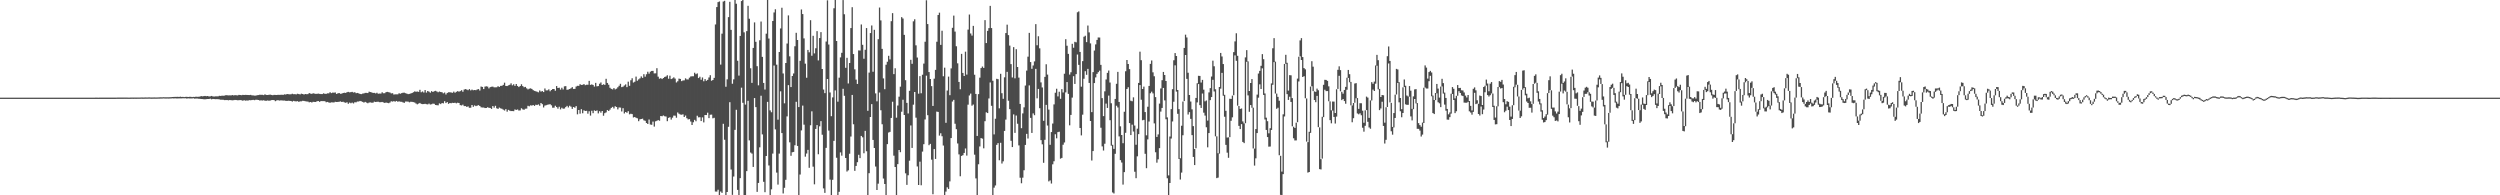 <svg xmlns="http://www.w3.org/2000/svg" width="1920" height="150"><path d="M0 75.000h1v1.000H0zM1 75.000h1v1.000H1zM2 75.000h1v1.000H2zM3 75.000h1v1.000H3zM4 75.000h1v1.000H4zM5 75.000h1v1.000H5zM6 75.000h1v1.000H6zM7 75.000h1v1.000H7zM8 75.000h1v1.000H8zM9 75.000h1v1.000H9zM10 75.000h1v1.000H10zM11 75.000h1v1.000H11zM12 75.000h1v1.000H12zM13 75.000h1v1.000H13zM14 75.000h1v1.000H14zM15 75.000h1v1.000H15zM16 75.000h1v1.000H16zM17 75.000h1v1.000H17zM18 75.000h1v1.000H18zM19 75.000h1v1.000H19zM20 75.000h1v1.000H20zM21 75.000h1v1.000H21zM22 75.000h1v1.000H22zM23 75.000h1v1.000H23zM24 75.000h1v1.000H24zM25 75.000h1v1.000H25zM26 75.000h1v1.000H26zM27 75.000h1v1.000H27zM28 75.000h1v1.000H28zM29 75.000h1v1.000H29zM30 75.000h1v1.000H30zM31 75.000h1v1.000H31zM32 75.000h1v1.000H32zM33 75.000h1v1.000H33zM34 75.000h1v1.000H34zM35 75.000h1v1.000H35zM36 75.000h1v1.000H36zM37 75.000h1v1.000H37zM38 75.000h1v1.000H38zM39 75.000h1v1.000H39zM40 75.000h1v1.000H40zM41 75.000h1v1.000H41zM42 75.000h1v1.000H42zM43 75.000h1v1.000H43zM44 75.000h1v1.000H44zM45 75.000h1v1.000H45zM46 75.000h1v1.000H46zM47 75.000h1v1.000H47zM48 75.000h1v1.000H48zM49 75.000h1v1.000H49zM50 75.000h1v1.000H50zM51 75.000h1v1.000H51zM52 75.000h1v1.000H52zM53 75.000h1v1.000H53zM54 75.000h1v1.000H54zM55 75.000h1v1.000H55zM56 75.000h1v1.000H56zM57 74.998h1v1.000H57zM58 74.997h1v1.000H58zM59 74.996h1v1.000H59zM60 74.996h1v1.000H60zM61 74.996h1v1.000H61zM62 74.996h1v1.000H62zM63 74.995h1v1.000H63zM64 74.996h1v1.000H64zM65 74.996h1v1.000H65zM66 74.996h1v1.000H66zM67 74.997h1v1.000H67zM68 74.991h1v1.000H68zM69 74.988h1v1.000H69zM70 74.987h1v1.000H70zM71 74.985h1v1.000H71zM72 74.986h1v1.000H72zM73 74.983h1v1.000H73zM74 74.982h1v1.000H74zM75 74.984h1v1.000H75zM76 74.981h1v1.000H76zM77 74.980h1v1.000H77zM78 74.977h1v1.000H78zM79 74.960h1v1.000H79zM80 74.962h1v1.000H80zM81 74.960h1v1.000H81zM82 74.964h1v1.000H82zM83 74.973h1v1.000H83zM84 74.965h1v1.000H84zM85 74.964h1v1.000H85zM86 74.968h1v1.000H86zM87 74.966h1v1.000H87zM88 74.957h1v1.000H88zM89 74.933h1v1.000H89zM90 74.917h1v1.000H90zM91 74.911h1v1.000H91zM92 74.909h1v1.000H92zM93 74.914h1v1.000H93zM94 74.906h1v1.000H94zM95 74.905h1v1.000H95zM96 74.905h1v1.000H96zM97 74.923h1v1.000H97zM98 74.937h1v1.000H98zM99 74.936h1v1.000H99zM100 74.911h1v1.000H100zM101 74.897h1v1.000H101zM102 74.912h1v1.000H102zM103 74.901h1v1.000H103zM104 74.927h1v1.000H104zM105 74.881h1v1.000H105zM106 74.893h1v1.000H106zM107 74.891h1v1.000H107zM108 74.850h1v1.000H108zM109 74.872h1v1.000H109zM110 74.884h1v1.000H110zM111 74.819h1v1.000H111zM112 74.830h1v1.000H112zM113 74.830h1v1.000H113zM114 74.765h1v1.000H114zM115 74.833h1v1.000H115zM116 74.870h1v1.000H116zM117 74.851h1v1.000H117zM118 74.826h1v1.000H118zM119 74.851h1v1.000H119zM120 74.837h1v1.000H120zM121 74.797h1v1.000H121zM122 74.763h1v1.000H122zM123 74.725h1v1.000H123zM124 74.731h1v1.000H124zM125 74.644h1v1.000H125zM126 74.700h1v1.000H126zM127 74.716h1v1.000H127zM128 74.700h1v1.000H128zM129 74.716h1v1.000H129zM130 74.656h1v1.000H130zM131 74.600h1v1.000H131zM132 74.502h1v1.000H132zM133 74.433h1v1.166H133zM134 74.373h1v1.145H134zM135 74.417h1v1.182H135zM136 74.347h1v1.285H136zM137 74.421h1v1.160H137zM138 74.253h1v1.300H138zM139 74.425h1v1.157H139zM140 74.406h1v1.041H140zM141 74.533h1v1.000H141zM142 74.409h1v1.081H142zM143 74.358h1v1.345H143zM144 74.505h1v1.008H144zM145 74.368h1v1.278H145zM146 74.341h1v1.277H146zM147 74.551h1v1.069H147zM148 74.379h1v1.114H148zM149 74.462h1v1.304H149zM150 74.266h1v1.415H150zM151 74.351h1v1.311H151zM152 74.280h1v1.523H152zM153 74.208h1v1.664H153zM154 73.785h1v2.271H154zM155 73.965h1v2.101H155zM156 73.835h1v2.399H156zM157 73.669h1v2.636H157zM158 73.883h1v2.273H158zM159 73.746h1v2.306H159zM160 74.063h1v1.956H160zM161 73.963h1v1.838H161zM162 73.666h1v2.597H162zM163 74.032h1v1.969H163zM164 74.120h1v1.942H164zM165 74.007h1v2.203H165zM166 73.974h1v2.178H166zM167 73.958h1v2.237H167zM168 73.565h1v2.779H168zM169 73.686h1v2.891H169zM170 73.462h1v3.141H170zM171 73.534h1v3.113H171zM172 73.397h1v3.503H172zM173 73.042h1v3.800H173zM174 73.186h1v3.684H174zM175 73.254h1v3.779H175zM176 73.200h1v3.588H176zM177 73.247h1v3.704H177zM178 73.002h1v4.028H178zM179 73.276h1v3.688H179zM180 73.069h1v3.661H180zM181 73.175h1v3.693H181zM182 73.280h1v3.749H182zM183 72.857h1v4.108H183zM184 72.936h1v3.917H184zM185 73.121h1v3.877H185zM186 72.848h1v4.495H186zM187 72.969h1v3.998H187zM188 72.845h1v4.488H188zM189 72.895h1v4.242H189zM190 72.956h1v4.293H190zM191 73.010h1v3.911H191zM192 72.881h1v4.108H192zM193 73.214h1v3.656H193zM194 73.251h1v3.446H194zM195 73.444h1v3.520H195zM196 73.406h1v3.201H196zM197 73.102h1v3.555H197zM198 72.989h1v3.824H198zM199 72.746h1v4.484H199zM200 72.810h1v4.258H200zM201 72.828h1v4.367H201zM202 73.040h1v3.982H202zM203 72.450h1v4.907H203zM204 72.934h1v4.476H204zM205 72.936h1v4.207H205zM206 72.803h1v4.538H206zM207 72.649h1v4.617H207zM208 72.909h1v4.004H208zM209 73.126h1v3.672H209zM210 72.883h1v4.043H210zM211 72.919h1v4.780H211zM212 72.972h1v4.168H212zM213 72.807h1v4.114H213zM214 72.878h1v4.402H214zM215 72.808h1v4.287H215zM216 72.744h1v4.351H216zM217 72.842h1v4.408H217zM218 72.423h1v4.810H218zM219 72.612h1v4.861H219zM220 72.196h1v5.320H220zM221 72.344h1v5.004H221zM222 72.437h1v5.037H222zM223 72.413h1v5.148H223zM224 72.011h1v6.022H224zM225 72.337h1v5.134H225zM226 72.303h1v5.483H226zM227 72.523h1v5.358H227zM228 71.985h1v5.709H228zM229 72.250h1v5.980H229zM230 72.510h1v5.337H230zM231 71.949h1v5.872H231zM232 72.182h1v5.228H232zM233 72.584h1v4.934H233zM234 72.214h1v5.571H234zM235 72.357h1v5.581H235zM236 72.307h1v5.724H236zM237 71.488h1v7.096H237zM238 71.884h1v6.443H238zM239 72.092h1v6.659H239zM240 71.650h1v6.541H240zM241 71.863h1v6.426H241zM242 72.088h1v6.243H242zM243 72.017h1v5.729H243zM244 71.890h1v5.744H244zM245 72.080h1v6.173H245zM246 72.248h1v5.367H246zM247 72.250h1v5.411H247zM248 71.674h1v5.976H248zM249 72.040h1v5.699H249zM250 72.087h1v6.452H250zM251 71.663h1v6.640H251zM252 71.702h1v7.012H252zM253 70.790h1v8.142H253zM254 71.510h1v7.078H254zM255 71.113h1v7.505H255zM256 71.190h1v7.526H256zM257 71.002h1v7.201H257zM258 72.120h1v6.206H258zM259 71.674h1v6.617H259zM260 71.420h1v6.715H260zM261 72.024h1v5.837H261zM262 71.863h1v6.489H262zM263 71.404h1v6.746H263zM264 71.222h1v7.413H264zM265 71.379h1v7.595H265zM266 70.786h1v7.735H266zM267 70.561h1v9.180H267zM268 70.888h1v7.926H268zM269 70.769h1v8.545H269zM270 70.540h1v8.264H270zM271 71.047h1v8.410H271zM272 70.808h1v7.714H272zM273 71.570h1v7.000H273zM274 71.391h1v6.608H274zM275 71.672h1v6.310H275zM276 72.118h1v5.393H276zM277 72.278h1v5.566H277zM278 71.865h1v6.346H278zM279 71.727h1v7.050H279zM280 71.312h1v6.930H280zM281 71.304h1v7.515H281zM282 71.470h1v7.822H282zM283 70.388h1v8.368H283zM284 70.686h1v7.954H284zM285 70.973h1v7.919H285zM286 71.352h1v7.509H286zM287 71.315h1v6.763H287zM288 71.731h1v6.602H288zM289 71.208h1v6.986H289zM290 72.002h1v6.115H290zM291 71.842h1v6.629H291zM292 71.909h1v6.598H292zM293 70.855h1v7.449H293zM294 71.617h1v7.079H294zM295 71.554h1v7.477H295zM296 70.765h1v7.973H296zM297 70.556h1v8.462H297zM298 70.791h1v8.463H298zM299 71.077h1v7.661H299zM300 71.713h1v6.074H300zM301 71.589h1v6.427H301zM302 72.578h1v5.105H302zM303 72.454h1v5.633H303zM304 72.429h1v5.088H304zM305 72.460h1v5.667H305zM306 71.634h1v6.199H306zM307 71.992h1v6.136H307zM308 71.531h1v6.671H308zM309 71.212h1v7.431H309zM310 71.180h1v7.824H310zM311 71.602h1v6.354H311zM312 71.939h1v6.053H312zM313 72.299h1v5.783H313zM314 72.075h1v6.517H314zM315 71.769h1v6.343H315zM316 71.432h1v6.808H316zM317 70.815h1v7.627H317zM318 70.187h1v8.546H318zM319 70.471h1v9.022H319zM320 70.293h1v9.851H320zM321 70.553h1v9.033H321zM322 68.979h1v10.054H322zM323 70.879h1v8.878H323zM324 70.230h1v9.735H324zM325 71.053h1v8.882H325zM326 69.194h1v10.520H326zM327 71.140h1v8.906H327zM328 69.904h1v10.289H328zM329 70.422h1v9.164H329zM330 71.175h1v9.125H330zM331 69.968h1v10.119H331zM332 70.652h1v8.937H332zM333 70.062h1v9.671H333zM334 69.718h1v10.903H334zM335 70.257h1v10.512H335zM336 70.870h1v10.036H336zM337 70.277h1v9.120H337zM338 70.676h1v9.312H338zM339 70.863h1v8.224H339zM340 71.678h1v7.731H340zM341 71.052h1v6.692H341zM342 72.541h1v6.590H342zM343 71.383h1v7.026H343zM344 70.871h1v8.917H344zM345 70.874h1v8.238H345zM346 71.026h1v8.262H346zM347 71.263h1v7.702H347zM348 70.341h1v8.780H348zM349 71.243h1v7.631H349zM350 70.509h1v8.843H350zM351 69.969h1v8.920H351zM352 70.380h1v8.729H352zM353 69.990h1v10.750H353zM354 69.248h1v11.748H354zM355 70.444h1v9.919H355zM356 68.752h1v12.753H356zM357 68.379h1v13.096H357zM358 68.736h1v13.373H358zM359 69.294h1v12.423H359zM360 68.386h1v14.405H360zM361 69.412h1v13.340H361zM362 68.816h1v11.812H362zM363 69.301h1v12.726H363zM364 69.113h1v11.830H364zM365 69.254h1v12.234H365zM366 68.733h1v12.423H366zM367 68.425h1v12.326H367zM368 69.556h1v11.829H368zM369 66.435h1v15.992H369zM370 66.747h1v15.865H370zM371 68.396h1v14.209H371zM372 66.499h1v16.498H372zM373 66.266h1v16.657H373zM374 66.533h1v15.822H374zM375 67.889h1v14.918H375zM376 66.927h1v15.958H376zM377 66.592h1v17.044H377zM378 66.494h1v14.950H378zM379 67.051h1v15.614H379zM380 67.069h1v14.165H380zM381 67.045h1v16.081H381zM382 66.205h1v17.462H382zM383 66.772h1v15.885H383zM384 65.931h1v17.274H384zM385 65.874h1v17.703H385zM386 65.194h1v19.010H386zM387 63.476h1v21.405H387zM388 65.980h1v17.858H388zM389 66.114h1v19.644H389zM390 65.517h1v18.877H390zM391 65.137h1v19.866H391zM392 63.982h1v21.343H392zM393 65.555h1v19.750H393zM394 64.702h1v20.692H394zM395 65.946h1v18.102H395zM396 64.515h1v19.898H396zM397 65.997h1v18.073H397zM398 66.887h1v18.018H398zM399 66.042h1v18.725H399zM400 64.738h1v18.415H400zM401 66.122h1v17.874H401zM402 67.039h1v17.294H402zM403 66.704h1v16.828H403zM404 67.843h1v15.559H404zM405 68.678h1v12.596H405zM406 68.098h1v13.568H406zM407 67.839h1v13.062H407zM408 68.320h1v12.788H408zM409 69.222h1v11.438H409zM410 69.784h1v11.561H410zM411 70.096h1v10.317H411zM412 70.458h1v10.239H412zM413 70.918h1v9.249H413zM414 69.461h1v11.744H414zM415 70.371h1v8.741H415zM416 69.958h1v10.072H416zM417 70.685h1v11.853H417zM418 67.928h1v13.157H418zM419 69.435h1v11.338H419zM420 69.353h1v11.073H420zM421 68.600h1v11.616H421zM422 70.069h1v9.952H422zM423 69.143h1v11.766H423zM424 68.338h1v14.412H424zM425 68.328h1v14.377H425zM426 69.672h1v11.539H426zM427 66.094h1v16.137H427zM428 67.601h1v15.832H428zM429 67.308h1v14.653H429zM430 68.801h1v15.215H430zM431 67.390h1v15.352H431zM432 68.713h1v14.802H432zM433 66.325h1v17.049H433zM434 66.167h1v16.095H434zM435 68.942h1v12.349H435zM436 68.751h1v13.796H436zM437 68.344h1v12.861H437zM438 67.764h1v14.177H438zM439 66.903h1v16.731H439zM440 68.323h1v13.846H440zM441 68.226h1v14.520H441zM442 66.438h1v15.061H442zM443 65.885h1v21.898H443zM444 65.968h1v18.528H444zM445 64.649h1v22.669H445zM446 65.215h1v18.672H446zM447 65.108h1v21.856H447zM448 64.572h1v20.167H448zM449 65.431h1v19.802H449zM450 65.053h1v20.032H450zM451 65.078h1v22.202H451zM452 62.126h1v23.316H452zM453 65.162h1v23.601H453zM454 64.831h1v20.230H454zM455 65.211h1v21.726H455zM456 66.520h1v18.275H456zM457 63.618h1v21.621H457zM458 66.289h1v18.481H458zM459 66.079h1v21.012H459zM460 64.314h1v21.099H460zM461 63.321h1v23.209H461zM462 65.285h1v19.959H462zM463 64.733h1v24.172H463zM464 65.165h1v21.762H464zM465 60.512h1v25.805H465zM466 63.673h1v20.861H466zM467 65.097h1v20.134H467zM468 67.401h1v16.775H468zM469 68.228h1v14.599H469zM470 68.665h1v13.399H470zM471 67.611h1v15.708H471zM472 68.678h1v12.914H472zM473 68.122h1v14.068H473zM474 67.003h1v17.030H474zM475 65.834h1v16.716H475zM476 64.355h1v18.297H476zM477 66.901h1v18.696H477zM478 66.553h1v16.534H478zM479 65.650h1v21.497H479zM480 64.810h1v21.194H480zM481 66.919h1v19.709H481zM482 62.738h1v22.667H482zM483 65.894h1v21.894H483zM484 61.651h1v25.708H484zM485 60.088h1v27.568H485zM486 63.380h1v26.845H486zM487 62.784h1v27.088H487zM488 58.817h1v31.657H488zM489 62.022h1v28.856H489zM490 60.957h1v32.103H490zM491 60.177h1v31.454H491zM492 58.652h1v32.746H492zM493 59.817h1v31.295H493zM494 56.962h1v35.460H494zM495 58.880h1v33.876H495zM496 57.043h1v37.406H496zM497 55.086h1v40.147H497zM498 56.554h1v35.231H498zM499 55.053h1v40.612H499zM500 54.485h1v41.361H500zM501 54.426h1v38.969H501zM502 56.370h1v40.885H502zM503 56.309h1v36.878H503zM504 52.401h1v40.377H504zM505 58.883h1v33.318H505zM506 60.463h1v32.247H506zM507 60.029h1v29.054H507zM508 60.705h1v28.572H508zM509 59.915h1v28.743H509zM510 59.060h1v30.217H510zM511 58.728h1v30.788H511zM512 57.789h1v35.305H512zM513 60.469h1v30.054H513zM514 58.110h1v31.913H514zM515 60.739h1v31.138H515zM516 60.211h1v30.150H516zM517 59.366h1v29.401H517zM518 60.350h1v28.484H518zM519 63.331h1v27.075H519zM520 62.414h1v23.970H520zM521 60.366h1v26.961H521zM522 60.639h1v27.305H522zM523 62.291h1v25.814H523zM524 61.790h1v26.034H524zM525 61.696h1v28.146H525zM526 60.176h1v28.561H526zM527 60.970h1v29.810H527zM528 61.028h1v30.715H528zM529 59.669h1v31.813H529zM530 58.726h1v34.604H530zM531 58.573h1v37.413H531zM532 58.597h1v35.291H532zM533 55.847h1v36.231H533zM534 56.990h1v36.125H534zM535 56.374h1v32.519H535zM536 59.932h1v30.253H536zM537 58.952h1v31.066H537zM538 61.224h1v31.741H538zM539 59.488h1v30.675H539zM540 62.414h1v31.586H540zM541 60.742h1v27.589H541zM542 62.041h1v26.310H542zM543 61.361h1v25.175H543zM544 59.472h1v31.266H544zM545 57.757h1v30.343H545zM546 62.004h1v25.988H546zM547 61.423h1v29.447H547zM548 59.786h1v30.676H548zM549 18.808h1v128.310H549zM550 5.408h1v141.735H550zM551 1.636h1v144.062H551zM552 1.100h1v148.784H552zM553 49.611h1v97.468H553zM554 25.867h1v122.249H554zM555 1.181h1v93.878H555zM556 0.593h1v106.726H556zM557 66.610h1v83.390H557zM558 60.933h1v86.504H558zM559 13.166h1v84.225H559zM560 1.379h1v77.130H560zM561 22.954h1v107.250H561zM562 64.298h1v85.354H562zM563 60.912h1v74.650H563zM564 0.000h1v99.721H564zM565 2.863h1v81.446H565zM566 46.648h1v99.150H566zM567 58.078h1v91.750H567zM568 27.573h1v109.245H568zM569 0.834h1v66.470H569zM570 0.000h1v78.957H570zM571 24.838h1v125.126H571zM572 80.341h1v69.573H572zM573 23.931h1v107.497H573zM574 4.467h1v72.936H574zM575 14.387h1v93.458H575zM576 52.438h1v64.725H576zM577 63.655h1v54.288H577zM578 36.807h1v91.384H578zM579 17.182h1v58.130H579zM580 32.109h1v50.150H580zM581 50.828h1v96.543H581zM582 65.529h1v74.950H582zM583 30.923h1v82.217H583zM584 16.556h1v56.962H584zM585 43.686h1v59.511H585zM586 63.692h1v75.915H586zM587 68.765h1v78.831H587zM588 25.837h1v93.959H588zM589 0.000h1v78.224H589zM590 29.570h1v97.520H590zM591 84.784h1v65.068H591zM592 86.229h1v59.170H592zM593 16.108h1v101.846H593zM594 9.575h1v40.777H594zM595 7.129h1v92.248H595zM596 49.662h1v82.873H596zM597 91.920h1v49.838H597zM598 39.913h1v78.039H598zM599 21.879h1v48.262H599zM600 5.926h1v96.288H600zM601 56.410h1v92.180H601zM602 79.367h1v64.841H602zM603 48.398h1v89.685H603zM604 33.440h1v55.972H604zM605 11.830h1v53.560H605zM606 43.251h1v66.069H606zM607 66.878h1v52.785H607zM608 58.349h1v58.602H608zM609 56.426h1v60.244H609zM610 35.508h1v76.049H610zM611 25.182h1v52.984H611zM612 30.706h1v81.392H612zM613 82.235h1v67.522H613zM614 46.686h1v87.332H614zM615 7.285h1v92.882H615zM616 10.781h1v70.312H616zM617 29.501h1v66.221H617zM618 48.895h1v71.419H618zM619 59.720h1v58.194H619zM620 38.345h1v76.735H620zM621 40.188h1v88.690H621zM622 15.536h1v80.657H622zM623 42.789h1v42.724H623zM624 27.520h1v100.474H624zM625 40.988h1v100.601H625zM626 37.079h1v61.940H626zM627 23.935h1v72.119H627zM628 46.361h1v72.107H628zM629 29.259h1v67.779H629zM630 24.657h1v68.349H630zM631 53.017h1v50.439H631zM632 68.767h1v75.904H632zM633 71.522h1v76.622H633zM634 31.909h1v81.647H634zM635 0.249h1v60.435H635zM636 34.182h1v66.140H636zM637 71.007h1v66.941H637zM638 89.217h1v60.783H638zM639 74.802h1v63.286H639zM640 6.353h1v101.851H640zM641 0.024h1v69.379H641zM642 31.495h1v89.670H642zM643 78.074h1v71.796H643zM644 59.624h1v87.684H644zM645 44.059h1v73.000H645zM646 40.538h1v78.998H646zM647 0.049h1v68.157H647zM648 10.938h1v62.617H648zM649 52.094h1v69.250H649zM650 44.395h1v87.349H650zM651 64.106h1v66.685H651zM652 48.368h1v69.718H652zM653 21.530h1v83.329H653zM654 5.552h1v67.376H654zM655 41.529h1v53.912H655zM656 53.258h1v77.942H656zM657 61.140h1v66.273H657zM658 64.447h1v60.119H658zM659 38.699h1v80.179H659zM660 38.812h1v82.657H660zM661 18.801h1v85.571H661zM662 34.406h1v71.076H662zM663 45.096h1v72.623H663zM664 38.247h1v62.280H664zM665 21.575h1v94.605H665zM666 85.106h1v64.779H666zM667 55.777h1v77.253H667zM668 25.419h1v64.461H668zM669 19.556h1v60.406H669zM670 55.070h1v52.401H670zM671 22.895h1v90.786H671zM672 71.745h1v56.159H672zM673 77.820h1v68.087H673zM674 30.095h1v110.974H674zM675 5.789h1v65.291H675zM676 15.677h1v69.021H676zM677 37.549h1v57.900H677zM678 60.185h1v76.926H678zM679 68.488h1v72.805H679zM680 49.721h1v100.215H680zM681 47.433h1v63.270H681zM682 42.871h1v58.908H682zM683 45.603h1v55.677H683zM684 16.289h1v74.272H684zM685 10.078h1v68.065H685zM686 56.948h1v62.607H686zM687 52.425h1v75.813H687zM688 90.378h1v59.622H688zM689 81.023h1v45.053H689zM690 74.230h1v40.976H690zM691 66.536h1v50.366H691zM692 13.163h1v72.667H692zM693 14.212h1v62.408H693zM694 26.802h1v61.523H694zM695 61.618h1v71.524H695zM696 78.993h1v62.979H696zM697 87.154h1v47.445H697zM698 69.723h1v53.655H698zM699 45.910h1v50.463H699zM700 49.005h1v64.627H700zM701 16.386h1v64.019H701zM702 14.795h1v55.867H702zM703 34.814h1v55.569H703zM704 44.197h1v83.674H704zM705 71.936h1v70.150H705zM706 58.447h1v65.724H706zM707 71.611h1v70.679H707zM708 57.393h1v59.022H708zM709 48.835h1v61.895H709zM710 32.051h1v59.707H710zM711 0.179h1v57.910H711zM712 18.498h1v69.978H712zM713 55.337h1v56.197H713zM714 60.677h1v49.818H714zM715 66.149h1v56.458H715zM716 81.376h1v67.822H716zM717 60.430h1v54.040H717zM718 53.683h1v68.378H718zM719 32.037h1v53.652H719zM720 11.519h1v74.427H720zM721 9.743h1v94.402H721zM722 34.481h1v67.882H722zM723 23.628h1v81.020H723zM724 58.581h1v53.179H724zM725 51.973h1v97.779H725zM726 94.318h1v52.827H726zM727 69.508h1v74.376H727zM728 58.821h1v86.276H728zM729 73.100h1v66.221H729zM730 52.509h1v53.546H730zM731 21.338h1v56.616H731zM732 11.996h1v64.719H732zM733 24.275h1v70.742H733zM734 35.557h1v63.659H734zM735 48.616h1v61.590H735zM736 62.936h1v55.645H736zM737 68.574h1v66.806H737zM738 41.350h1v78.401H738zM739 56.008h1v63.205H739zM740 58.365h1v59.104H740zM741 39.675h1v74.342H741zM742 57.294h1v62.220H742zM743 22.757h1v57.629H743zM744 11.183h1v62.128H744zM745 25.676h1v46.232H745zM746 27.337h1v53.803H746zM747 19.882h1v60.421H747zM748 57.386h1v61.392H748zM749 72.151h1v64.882H749zM750 104.415h1v45.585H750zM751 72.303h1v53.866H751zM752 59.666h1v52.823H752zM753 52.269h1v53.751H753zM754 51.115h1v55.407H754zM755 52.194h1v61.731H755zM756 15.454h1v77.648H756zM757 33.100h1v53.165H757zM758 23.727h1v63.098H758zM759 21.606h1v54.006H759zM760 4.530h1v58.801H760zM761 21.554h1v59.695H761zM762 62.019h1v87.981H762zM763 103.242h1v40.875H763zM764 91.181h1v51.243H764zM765 60.509h1v50.763H765zM766 60.837h1v49.066H766zM767 83.210h1v39.854H767zM768 56.678h1v52.967H768zM769 71.591h1v53.988H769zM770 75.886h1v48.002H770zM771 59.408h1v41.167H771zM772 25.372h1v66.507H772zM773 18.929h1v36.289H773zM774 26.993h1v50.388H774zM775 35.006h1v48.798H775zM776 49.252h1v58.894H776zM777 59.478h1v53.482H777zM778 36.175h1v51.674H778zM779 60.160h1v41.861H779zM780 37.762h1v50.944H780zM781 51.467h1v43.572H781zM782 59.595h1v52.091H782zM783 79.844h1v56.647H783zM784 98.437h1v42.296H784zM785 87.103h1v49.346H785zM786 82.428h1v48.329H786zM787 65.708h1v45.618H787zM788 54.246h1v48.560H788zM789 43.504h1v62.868H789zM790 25.223h1v40.356H790zM791 47.665h1v42.863H791zM792 52.846h1v49.265H792zM793 50.271h1v36.828H793zM794 47.156h1v41.294H794zM795 18.532h1v34.346H795zM796 34.779h1v40.730H796zM797 27.871h1v40.410H797zM798 37.116h1v46.001H798zM799 63.302h1v44.322H799zM800 67.198h1v43.638H800zM801 92.754h1v32.285H801zM802 59.016h1v48.345H802zM803 49.359h1v31.161H803zM804 57.310h1v39.075H804zM805 84.179h1v55.155H805zM806 111.182h1v27.349H806zM807 101.441h1v39.488H807zM808 94.896h1v31.287H808zM809 80.196h1v43.633H809zM810 71.238h1v31.889H810zM811 68.129h1v38.109H811zM812 74.051h1v27.442H812zM813 70.454h1v30.694H813zM814 75.855h1v45.991H814zM815 68.472h1v52.823H815zM816 71.010h1v40.147H816zM817 56.641h1v52.753H817zM818 30.087h1v40.891H818zM819 35.120h1v27.924H819zM820 41.369h1v30.705H820zM821 57.312h1v38.947H821zM822 55.502h1v32.791H822zM823 33.614h1v41.334H823zM824 36.679h1v21.839H824zM825 32.124h1v32.353H825zM826 32.535h1v24.420H826zM827 9.422h1v32.441H827zM828 8.729h1v41.075H828zM829 39.903h1v58.412H829zM830 66.577h1v37.424H830zM831 46.925h1v41.148H831zM832 28.227h1v32.239H832zM833 27.463h1v27.202H833zM834 32.356h1v25.093H834zM835 19.603h1v33.264H835zM836 24.905h1v38.789H836zM837 33.333h1v59.576H837zM838 86.123h1v37.159H838zM839 55.387h1v60.653H839zM840 38.823h1v24.951H840zM841 34.106h1v25.328H841zM842 30.680h1v26.073H842zM843 28.796h1v26.650H843zM844 28.831h1v25.440H844zM845 49.801h1v48.285H845zM846 75.359h1v37.077H846zM847 89.174h1v26.448H847zM848 70.137h1v40.271H848zM849 61.019h1v18.535H849zM850 55.961h1v26.915H850zM851 54.195h1v19.241H851zM852 63.398h1v28.931H852zM853 79.297h1v32.571H853zM854 111.191h1v36.627H854zM855 114.306h1v34.277H855zM856 75.976h1v42.155H856zM857 64.374h1v16.813H857zM858 55.204h1v27.320H858zM859 78.290h1v26.483H859zM860 97.017h1v25.976H860zM861 103.680h1v21.127H861zM862 109.956h1v31.821H862zM863 85.796h1v46.417H863zM864 54.751h1v47.244H864zM865 46.071h1v22.262H865zM866 49.153h1v17.869H866zM867 53.119h1v41.381H867zM868 77.385h1v26.339H868zM869 77.787h1v17.982H869zM870 74.750h1v26.258H870zM871 96.432h1v35.445H871zM872 111.145h1v25.726H872zM873 98.826h1v21.213H873zM874 63.715h1v39.302H874zM875 39.659h1v25.679H875zM876 46.240h1v30.362H876zM877 68.357h1v24.009H877zM878 66.534h1v25.505H878zM879 86.052h1v32.084H879zM880 103.935h1v25.252H880zM881 81.973h1v25.083H881zM882 65.975h1v27.371H882zM883 49.030h1v22.608H883zM884 46.416h1v23.985H884zM885 55.531h1v16.175H885zM886 58.572h1v36.195H886zM887 74.580h1v42.373H887zM888 105.169h1v19.775H888zM889 103.210h1v19.175H889zM890 79.546h1v34.213H890zM891 67.938h1v17.775H891zM892 61.611h1v21.264H892zM893 55.230h1v12.322H893zM894 57.608h1v19.483H894zM895 62.206h1v29.375H895zM896 90.150h1v46.744H896zM897 134.705h1v15.295H897zM898 104.867h1v35.662H898zM899 83.810h1v22.605H899zM900 68.525h1v24.744H900zM901 46.298h1v31.817H901zM902 40.770h1v9.404H902zM903 43.005h1v27.335H903zM904 69.136h1v18.277H904zM905 83.833h1v38.238H905zM906 121.549h1v16.328H906zM907 96.586h1v35.968H907zM908 77.959h1v25.901H908zM909 36.817h1v40.828H909zM910 26.609h1v15.630H910zM911 28.767h1v31.782H911zM912 55.884h1v32.065H912zM913 72.960h1v13.183H913zM914 77.978h1v13.297H914zM915 83.957h1v19.830H915zM916 96.886h1v23.638H916zM917 114.427h1v12.326H917zM918 75.209h1v38.663H918zM919 63.931h1v14.731H919zM920 58.231h1v6.322H920zM921 58.337h1v22.386H921zM922 63.388h1v19.529H922zM923 61.355h1v10.473H923zM924 68.846h1v17.666H924zM925 77.798h1v10.962H925zM926 77.158h1v20.602H926zM927 92.602h1v20.541H927zM928 70.968h1v31.220H928zM929 67.702h1v9.178H929zM930 58.790h1v15.735H930zM931 46.576h1v14.701H931zM932 50.891h1v19.362H932zM933 68.551h1v36.177H933zM934 104.715h1v32.075H934zM935 117.720h1v18.656H935zM936 66.805h1v51.137H936zM937 40.666h1v27.407H937zM938 43.383h1v12.592H938zM939 49.211h1v24.291H939zM940 72.789h1v16.876H940zM941 85.104h1v26.134H941zM942 105.642h1v11.592H942zM943 105.476h1v15.716H943zM944 75.843h1v29.493H944zM945 75.962h1v16.787H945zM946 73.426h1v16.679H946zM947 40.023h1v33.103H947zM948 31.806h1v10.735H948zM949 25.573h1v21.114H949zM950 42.866h1v38.296H950zM951 81.387h1v15.266H951zM952 83.660h1v15.457H952zM953 83.292h1v12.050H953zM954 93.215h1v15.806H954zM955 94.779h1v15.128H955zM956 44.094h1v50.509H956zM957 38.519h1v8.943H957zM958 47.165h1v26.104H958zM959 69.879h1v15.974H959zM960 63.741h1v16.950H960zM961 60.711h1v22.054H961zM962 82.670h1v31.365H962zM963 114.131h1v13.043H963zM964 99.110h1v22.504H964zM965 72.666h1v29.542H965zM966 56.494h1v18.535H966zM967 54.436h1v10.346H967zM968 50.527h1v17.822H968zM969 41.585h1v10.888H969zM970 45.441h1v27.481H970zM971 71.801h1v19.947H971zM972 90.379h1v9.403H972zM973 93.093h1v12.151H973zM974 102.410h1v10.210H974zM975 98.520h1v14.044H975zM976 64.044h1v35.744H976zM977 37.054h1v28.051H977zM978 29.263h1v18.457H978zM979 47.350h1v24.462H979zM980 71.903h1v11.680H980zM981 74.404h1v8.344H981zM982 77.352h1v41.904H982zM983 119.661h1v29.982H983zM984 131.802h1v18.198H984zM985 87.815h1v45.895H985zM986 49.097h1v40.349H986zM987 42.087h1v6.892H987zM988 48.220h1v24.063H988zM989 69.599h1v7.144H989zM990 57.704h1v16.596H990zM991 57.870h1v20.394H991zM992 75.376h1v21.632H992zM993 97.317h1v8.859H993zM994 98.254h1v9.622H994zM995 94.229h1v13.612H995zM996 60.353h1v33.500H996zM997 43.582h1v18.976H997zM998 31.007h1v12.272H998zM999 29.300h1v16.791H999zM1000 43.826h1v15.314H1000zM1001 52.278h1v6.242H1001zM1002 53.255h1v22.189H1002zM1003 75.601h1v33.133H1003zM1004 109.155h1v23.427H1004zM1005 101.212h1v30.877H1005zM1006 66.491h1v35.563H1006zM1007 46.989h1v19.248H1007zM1008 51.222h1v18.756H1008zM1009 70.182h1v6.639H1009zM1010 70.573h1v7.899H1010zM1011 68.040h1v5.561H1011zM1012 69.305h1v28.318H1012zM1013 97.835h1v32.064H1013zM1014 122.213h1v7.926H1014zM1015 89.697h1v32.106H1015zM1016 65.118h1v24.852H1016zM1017 61.309h1v7.584H1017zM1018 61.379h1v8.616H1018zM1019 62.120h1v7.813H1019zM1020 66.316h1v11.441H1020zM1021 77.861h1v14.400H1021zM1022 84.732h1v9.986H1022zM1023 77.989h1v6.940H1023zM1024 78.029h1v11.757H1024zM1025 86.760h1v8.130H1025zM1026 68.575h1v20.967H1026zM1027 53.626h1v14.694H1027zM1028 50.950h1v7.245H1028zM1029 53.882h1v16.264H1029zM1030 70.490h1v6.430H1030zM1031 71.915h1v4.096H1031zM1032 69.058h1v8.566H1032zM1033 66.708h1v12.935H1033zM1034 59.712h1v9.206H1034zM1035 53.718h1v6.131H1035zM1036 56.977h1v6.193H1036zM1037 62.947h1v17.926H1037zM1038 81.018h1v12.866H1038zM1039 79.118h1v11.647H1039zM1040 64.129h1v14.788H1040zM1041 63.834h1v11.612H1041zM1042 75.307h1v11.830H1042zM1043 83.598h1v4.226H1043zM1044 79.266h1v7.793H1044zM1045 79.291h1v9.247H1045zM1046 85.015h1v13.108H1046zM1047 94.278h1v6.822H1047zM1048 84.728h1v11.886H1048zM1049 74.210h1v10.326H1049zM1050 74.956h1v18.569H1050zM1051 90.498h1v7.384H1051zM1052 77.084h1v21.775H1052zM1053 63.091h1v14.084H1053zM1054 64.311h1v4.512H1054zM1055 62.649h1v7.219H1055zM1056 50.296h1v13.960H1056zM1057 42.144h1v8.347H1057zM1058 46.219h1v22.399H1058zM1059 68.280h1v16.290H1059zM1060 74.473h1v8.805H1060zM1061 72.953h1v5.155H1061zM1062 73.145h1v23.580H1062zM1063 94.222h1v16.029H1063zM1064 82.397h1v24.971H1064zM1065 43.172h1v39.013H1065zM1066 35.703h1v13.046H1066zM1067 46.807h1v31.817H1067zM1068 78.989h1v21.802H1068zM1069 97.463h1v5.938H1069zM1070 86.811h1v11.025H1070zM1071 72.691h1v17.908H1071zM1072 52.886h1v19.640H1072zM1073 53.334h1v10.353H1073zM1074 63.136h1v15.451H1074zM1075 75.274h1v10.159H1075zM1076 83.851h1v6.186H1076zM1077 67.076h1v19.696H1077zM1078 61.006h1v5.878H1078zM1079 65.829h1v14.274H1079zM1080 73.372h1v7.150H1080zM1081 74.102h1v6.394H1081zM1082 66.094h1v8.167H1082zM1083 69.633h1v19.736H1083zM1084 83.590h1v8.865H1084zM1085 74.039h1v9.766H1085zM1086 68.660h1v7.391H1086zM1087 68.473h1v10.945H1087zM1088 79.136h1v19.797H1088zM1089 94.563h1v4.382H1089zM1090 96.116h1v4.189H1090zM1091 97.357h1v7.511H1091zM1092 94.153h1v9.198H1092zM1093 67.374h1v27.086H1093zM1094 50.233h1v17.000H1094zM1095 51.931h1v16.084H1095zM1096 60.343h1v7.658H1096zM1097 55.368h1v6.996H1097zM1098 54.449h1v3.779H1098zM1099 55.656h1v18.263H1099zM1100 73.425h1v13.432H1100zM1101 76.803h1v10.788H1101zM1102 71.403h1v5.517H1102zM1103 64.468h1v7.221H1103zM1104 68.050h1v10.508H1104zM1105 74.943h1v4.420H1105zM1106 66.512h1v15.776H1106zM1107 60.535h1v5.870H1107zM1108 63.825h1v8.082H1108zM1109 71.117h1v9.238H1109zM1110 75.216h1v9.781H1110zM1111 83.653h1v8.198H1111zM1112 87.812h1v4.161H1112zM1113 86.378h1v3.597H1113zM1114 71.997h1v15.246H1114zM1115 66.850h1v5.339H1115zM1116 68.192h1v8.632H1116zM1117 75.580h1v11.318H1117zM1118 73.590h1v11.853H1118zM1119 65.332h1v8.192H1119zM1120 67.641h1v2.415H1120zM1121 67.506h1v3.894H1121zM1122 69.301h1v4.039H1122zM1123 69.474h1v4.298H1123zM1124 71.035h1v7.741H1124zM1125 73.413h1v5.477H1125zM1126 74.850h1v4.052H1126zM1127 72.971h1v5.219H1127zM1128 77.576h1v7.949H1128zM1129 81.310h1v5.135H1129zM1130 84.834h1v3.244H1130zM1131 68.213h1v17.721H1131zM1132 67.130h1v4.151H1132zM1133 69.355h1v10.632H1133zM1134 76.981h1v2.540H1134zM1135 79.716h1v7.858H1135zM1136 73.388h1v15.327H1136zM1137 73.790h1v8.018H1137zM1138 80.626h1v7.066H1138zM1139 66.820h1v17.328H1139zM1140 65.820h1v5.049H1140zM1141 61.113h1v4.626H1141zM1142 64.156h1v8.848H1142zM1143 70.105h1v4.030H1143zM1144 64.272h1v8.858H1144zM1145 63.031h1v8.716H1145zM1146 71.854h1v10.306H1146zM1147 81.229h1v10.888H1147zM1148 90.263h1v5.291H1148zM1149 81.591h1v13.793H1149zM1150 66.793h1v14.871H1150zM1151 62.293h1v4.636H1151zM1152 62.819h1v5.166H1152zM1153 61.324h1v6.309H1153zM1154 64.901h1v13.600H1154zM1155 76.039h1v10.160H1155zM1156 80.098h1v4.932H1156zM1157 77.744h1v4.152H1157zM1158 78.248h1v6.292H1158zM1159 81.921h1v10.234H1159zM1160 89.544h1v7.299H1160zM1161 80.842h1v10.485H1161zM1162 66.673h1v14.098H1162zM1163 57.715h1v9.290H1163zM1164 55.253h1v9.781H1164zM1165 65.107h1v8.989H1165zM1166 74.135h1v10.817H1166zM1167 85.004h1v5.599H1167zM1168 69.040h1v20.317H1168zM1169 54.200h1v14.638H1169zM1170 53.977h1v13.582H1170zM1171 66.994h1v6.206H1171zM1172 72.011h1v5.975H1172zM1173 75.492h1v3.600H1173zM1174 75.023h1v7.751H1174zM1175 77.801h1v4.923H1175zM1176 79.920h1v6.555H1176zM1177 64.523h1v15.206H1177zM1178 58.268h1v6.061H1178zM1179 57.112h1v6.450H1179zM1180 63.629h1v7.627H1180zM1181 70.119h1v7.863H1181zM1182 75.960h1v4.221H1182zM1183 79.391h1v6.306H1183zM1184 84.685h1v7.283H1184zM1185 90.687h1v3.390H1185zM1186 89.503h1v4.254H1186zM1187 87.727h1v4.540H1187zM1188 71.516h1v16.552H1188zM1189 61.583h1v9.904H1189zM1190 58.647h1v10.590H1190zM1191 69.356h1v14.236H1191zM1192 82.655h1v6.198H1192zM1193 82.567h1v7.516H1193zM1194 85.570h1v7.305H1194zM1195 87.179h1v5.350H1195zM1196 85.705h1v7.552H1196zM1197 70.416h1v17.166H1197zM1198 57.743h1v12.543H1198zM1199 56.627h1v7.623H1199zM1200 63.714h1v8.007H1200zM1201 62.547h1v7.004H1201zM1202 60.147h1v10.261H1202zM1203 70.483h1v9.670H1203zM1204 80.325h1v9.746H1204zM1205 83.209h1v10.863H1205zM1206 58.969h1v24.068H1206zM1207 53.457h1v5.313H1207zM1208 56.628h1v12.622H1208zM1209 67.487h1v8.308H1209zM1210 71.659h1v4.212H1210zM1211 70.949h1v10.318H1211zM1212 81.515h1v11.556H1212zM1213 85.095h1v10.759H1213zM1214 83.431h1v5.175H1214zM1215 74.643h1v11.274H1215zM1216 69.529h1v4.924H1216zM1217 67.322h1v4.784H1217zM1218 66.643h1v5.397H1218zM1219 67.355h1v3.465H1219zM1220 70.877h1v2.501H1220zM1221 72.028h1v6.143H1221zM1222 77.987h1v3.750H1222zM1223 78.093h1v4.428H1223zM1224 82.621h1v6.137H1224zM1225 77.232h1v11.798H1225zM1226 65.095h1v12.038H1226zM1227 59.585h1v7.480H1227zM1228 57.914h1v2.996H1228zM1229 59.818h1v4.629H1229zM1230 64.569h1v12.074H1230zM1231 74.101h1v7.686H1231zM1232 80.613h1v14.872H1232zM1233 95.551h1v13.728H1233zM1234 108.602h1v4.739H1234zM1235 86.717h1v22.109H1235zM1236 66.853h1v19.750H1236zM1237 65.060h1v3.114H1237zM1238 64.258h1v3.196H1238zM1239 67.495h1v5.406H1239zM1240 71.587h1v7.193H1240zM1241 78.091h1v4.575H1241zM1242 79.612h1v3.634H1242zM1243 70.415h1v11.050H1243zM1244 63.008h1v7.782H1244zM1245 56.348h1v7.507H1245zM1246 58.956h1v15.082H1246zM1247 72.871h1v3.668H1247zM1248 61.657h1v11.165H1248zM1249 63.983h1v2.196H1249zM1250 63.593h1v3.208H1250zM1251 64.939h1v7.777H1251zM1252 72.200h1v12.421H1252zM1253 84.733h1v8.088H1253zM1254 92.074h1v3.061H1254zM1255 75.481h1v16.758H1255zM1256 68.098h1v7.258H1256zM1257 72.182h1v3.632H1257zM1258 75.807h1v8.734H1258zM1259 84.616h1v9.727H1259zM1260 80.346h1v12.865H1260zM1261 74.874h1v5.600H1261zM1262 79.577h1v4.032H1262zM1263 79.814h1v4.548H1263zM1264 72.987h1v7.669H1264zM1265 62.479h1v10.610H1265zM1266 59.137h1v3.843H1266zM1267 60.621h1v12.186H1267zM1268 71.667h1v2.911H1268zM1269 70.062h1v3.640H1269zM1270 68.803h1v3.535H1270zM1271 69.200h1v11.340H1271zM1272 79.484h1v3.550H1272zM1273 71.935h1v9.440H1273zM1274 66.080h1v6.135H1274zM1275 63.547h1v2.780H1275zM1276 65.282h1v9.968H1276zM1277 75.233h1v9.915H1277zM1278 83.525h1v4.168H1278zM1279 86.448h1v4.379H1279zM1280 87.834h1v3.164H1280zM1281 80.770h1v8.303H1281zM1282 78.601h1v2.804H1282zM1283 80.113h1v5.198H1283zM1284 81.633h1v5.398H1284zM1285 67.657h1v13.813H1285zM1286 61.133h1v6.448H1286zM1287 60.285h1v6.246H1287zM1288 66.157h1v3.936H1288zM1289 66.927h1v4.134H1289zM1290 65.071h1v4.171H1290zM1291 69.319h1v16.233H1291zM1292 85.600h1v14.974H1292zM1293 96.763h1v4.148H1293zM1294 75.775h1v21.172H1294zM1295 58.063h1v17.686H1295zM1296 57.638h1v9.200H1296zM1297 66.537h1v9.343H1297zM1298 74.486h1v1.695H1298zM1299 75.524h1v2.470H1299zM1300 75.563h1v2.910H1300zM1301 74.592h1v2.980H1301zM1302 75.712h1v2.938H1302zM1303 70.083h1v7.640H1303zM1304 70.194h1v8.182H1304zM1305 78.295h1v8.552H1305zM1306 83.773h1v2.556H1306zM1307 76.000h1v7.862H1307zM1308 69.066h1v7.732H1308zM1309 66.638h1v2.395H1309zM1310 68.238h1v2.518H1310zM1311 63.026h1v6.996H1311zM1312 62.172h1v2.780H1312zM1313 64.985h1v5.896H1313zM1314 68.986h1v4.305H1314zM1315 72.484h1v3.269H1315zM1316 72.859h1v1.896H1316zM1317 69.161h1v6.033H1317zM1318 75.129h1v7.165H1318zM1319 79.799h1v2.534H1319zM1320 80.242h1v3.864H1320zM1321 82.798h1v1.617H1321zM1322 75.495h1v7.941H1322zM1323 71.204h1v4.372H1323zM1324 70.277h1v1.586H1324zM1325 68.082h1v3.710H1325zM1326 70.398h1v5.949H1326zM1327 75.205h1v3.255H1327zM1328 78.558h1v11.107H1328zM1329 89.700h1v13.401H1329zM1330 103.041h1v6.017H1330zM1331 94.726h1v12.957H1331zM1332 69.969h1v24.723H1332zM1333 57.730h1v12.099H1333zM1334 57.125h1v3.834H1334zM1335 61.028h1v7.461H1335zM1336 68.282h1v10.450H1336zM1337 77.964h1v3.214H1337zM1338 72.915h1v4.930H1338zM1339 63.198h1v9.911H1339zM1340 59.927h1v3.321H1340zM1341 60.883h1v1.217H1341zM1342 62.178h1v11.137H1342zM1343 71.457h1v3.451H1343zM1344 63.474h1v9.676H1344zM1345 62.484h1v5.019H1345zM1346 67.671h1v6.617H1346zM1347 74.271h1v4.389H1347zM1348 78.743h1v7.002H1348zM1349 85.798h1v3.635H1349zM1350 83.877h1v4.077H1350zM1351 77.709h1v6.603H1351zM1352 72.550h1v5.148H1352zM1353 71.979h1v2.545H1353zM1354 74.598h1v8.603H1354zM1355 82.745h1v2.832H1355zM1356 81.953h1v3.643H1356zM1357 76.759h1v5.746H1357zM1358 77.395h1v3.955H1358zM1359 81.074h1v2.920H1359zM1360 70.153h1v10.878H1360zM1361 67.542h1v2.592H1361zM1362 66.963h1v4.587H1362zM1363 70.378h1v2.274H1363zM1364 72.064h1v3.099H1364zM1365 73.987h1v4.786H1365zM1366 78.434h1v6.275H1366zM1367 83.659h1v1.605H1367zM1368 84.325h1v2.490H1368zM1369 77.158h1v9.152H1369zM1370 67.844h1v9.264H1370zM1371 59.985h1v7.790H1371zM1372 56.703h1v3.238H1372zM1373 57.406h1v12.382H1373zM1374 69.858h1v9.179H1374zM1375 78.687h1v12.319H1375zM1376 90.876h1v7.751H1376zM1377 87.299h1v10.562H1377zM1378 74.966h1v12.287H1378zM1379 60.105h1v14.832H1379zM1380 56.763h1v3.285H1380zM1381 59.384h1v7.188H1381zM1382 63.754h1v3.009H1382zM1383 66.844h1v7.943H1383zM1384 74.857h1v3.547H1384zM1385 76.389h1v3.354H1385zM1386 79.775h1v1.956H1386zM1387 78.319h1v4.085H1387zM1388 77.119h1v5.294H1388zM1389 78.266h1v2.369H1389zM1390 76.011h1v3.491H1390zM1391 78.829h1v2.932H1391zM1392 79.605h1v1.958H1392zM1393 77.217h1v3.322H1393zM1394 76.465h1v2.303H1394zM1395 74.423h1v2.174H1395zM1396 75.029h1v5.411H1396zM1397 79.613h1v2.594H1397zM1398 80.084h1v2.047H1398zM1399 80.157h1v1.645H1399zM1400 74.644h1v6.320H1400zM1401 71.051h1v3.530H1401zM1402 69.777h1v3.939H1402zM1403 73.722h1v6.910H1403zM1404 79.400h1v6.947H1404zM1405 82.403h1v4.087H1405zM1406 75.175h1v7.203H1406zM1407 64.075h1v11.056H1407zM1408 60.814h1v3.203H1408zM1409 59.025h1v2.982H1409zM1410 62.040h1v3.163H1410zM1411 63.808h1v3.617H1411zM1412 66.954h1v3.357H1412zM1413 69.750h1v4.943H1413zM1414 74.638h1v2.200H1414zM1415 76.169h1v2.715H1415zM1416 77.783h1v1.358H1416zM1417 75.996h1v2.987H1417zM1418 72.881h1v3.392H1418zM1419 71.052h1v1.877H1419zM1420 68.622h1v2.437H1420zM1421 68.763h1v4.869H1421zM1422 73.710h1v5.185H1422zM1423 76.982h1v2.254H1423zM1424 77.079h1v1.806H1424zM1425 78.956h1v10.448H1425zM1426 89.450h1v5.018H1426zM1427 92.696h1v3.286H1427zM1428 87.937h1v4.741H1428zM1429 87.239h1v1.221H1429zM1430 83.994h1v3.702H1430zM1431 76.535h1v7.405H1431zM1432 68.561h1v7.921H1432zM1433 68.035h1v1.199H1433zM1434 69.281h1v6.465H1434zM1435 73.878h1v2.106H1435zM1436 71.126h1v3.210H1436zM1437 69.082h1v3.297H1437zM1438 65.727h1v4.633H1438zM1439 64.054h1v2.385H1439zM1440 63.097h1v1.000H1440zM1441 63.633h1v6.407H1441zM1442 69.378h1v1.420H1442zM1443 69.746h1v3.454H1443zM1444 72.874h1v4.535H1444zM1445 77.476h1v1.760H1445zM1446 74.417h1v4.428H1446zM1447 71.334h1v3.553H1447zM1448 71.353h1v2.691H1448zM1449 74.051h1v6.348H1449zM1450 80.441h1v2.891H1450zM1451 80.851h1v2.322H1451zM1452 79.172h1v2.612H1452zM1453 78.532h1v1.316H1453zM1454 79.866h1v9.776H1454zM1455 89.709h1v3.130H1455zM1456 82.650h1v9.195H1456zM1457 69.951h1v12.637H1457zM1458 62.070h1v7.797H1458zM1459 59.234h1v3.931H1459zM1460 63.247h1v6.421H1460zM1461 69.670h1v4.403H1461zM1462 74.088h1v6.964H1462zM1463 77.752h1v3.981H1463zM1464 76.491h1v4.105H1464zM1465 73.448h1v3.031H1465zM1466 72.035h1v1.697H1466zM1467 72.984h1v1.000H1467zM1468 69.843h1v3.834H1468zM1469 69.704h1v1.161H1469zM1470 70.824h1v6.189H1470zM1471 77.054h1v4.927H1471zM1472 82.013h1v9.308H1472zM1473 91.349h1v3.174H1473zM1474 87.270h1v6.399H1474zM1475 78.327h1v8.922H1475zM1476 70.984h1v7.323H1476zM1477 66.876h1v4.069H1477zM1478 66.425h1v2.068H1478zM1479 68.288h1v2.875H1479zM1480 68.727h1v1.630H1480zM1481 69.695h1v1.426H1481zM1482 69.940h1v4.327H1482zM1483 74.068h1v1.000H1483zM1484 74.539h1v1.266H1484zM1485 70.313h1v4.644H1485zM1486 67.935h1v2.601H1486zM1487 67.964h1v1.592H1487zM1488 67.824h1v1.000H1488zM1489 67.302h1v2.325H1489zM1490 69.540h1v3.353H1490zM1491 72.154h1v7.007H1491zM1492 79.204h1v8.666H1492zM1493 87.650h1v1.526H1493zM1494 86.237h1v2.097H1494zM1495 81.553h1v4.670H1495zM1496 80.800h1v1.142H1496zM1497 80.434h1v1.616H1497zM1498 79.843h1v1.465H1498zM1499 79.870h1v2.522H1499zM1500 82.410h1v2.675H1500zM1501 84.448h1v1.000H1501zM1502 81.956h1v3.335H1502zM1503 73.138h1v8.792H1503zM1504 70.079h1v3.005H1504zM1505 66.381h1v3.667H1505zM1506 63.303h1v3.051H1506zM1507 63.626h1v2.606H1507zM1508 66.259h1v6.904H1508zM1509 73.190h1v3.255H1509zM1510 75.906h1v1.000H1510zM1511 71.992h1v4.538H1511zM1512 69.984h1v2.058H1512zM1513 68.863h1v1.096H1513zM1514 67.083h1v2.502H1514zM1515 67.355h1v1.070H1515zM1516 67.827h1v4.136H1516zM1517 72.022h1v2.509H1517zM1518 74.217h1v2.177H1518zM1519 76.418h1v4.685H1519zM1520 80.936h1v4.303H1520zM1521 85.248h1v3.842H1521zM1522 88.522h1v1.000H1522zM1523 85.317h1v3.585H1523zM1524 79.545h1v5.774H1524zM1525 71.225h1v8.297H1525zM1526 68.151h1v3.031H1526zM1527 68.610h1v1.006H1527zM1528 69.605h1v5.667H1528zM1529 75.291h1v5.275H1529zM1530 79.661h1v2.294H1530zM1531 73.233h1v6.403H1531zM1532 68.337h1v4.853H1532zM1533 66.805h1v1.514H1533zM1534 66.930h1v2.903H1534zM1535 69.857h1v4.774H1535zM1536 74.651h1v3.082H1536zM1537 77.740h1v2.692H1537zM1538 79.062h1v1.634H1538zM1539 75.847h1v3.216H1539zM1540 74.752h1v1.067H1540zM1541 73.494h1v1.996H1541zM1542 74.450h1v1.196H1542zM1543 74.695h1v1.520H1543zM1544 72.107h1v2.587H1544zM1545 70.945h1v1.121H1545zM1546 71.037h1v2.589H1546zM1547 73.568h1v2.563H1547zM1548 76.137h1v4.996H1548zM1549 81.010h1v1.000H1549zM1550 79.443h1v1.670H1550zM1551 76.276h1v3.316H1551zM1552 69.296h1v6.975H1552zM1553 65.929h1v3.363H1553zM1554 66.153h1v1.706H1554zM1555 67.857h1v3.501H1555zM1556 71.410h1v2.849H1556zM1557 74.285h1v5.426H1557zM1558 79.729h1v5.106H1558zM1559 84.875h1v1.818H1559zM1560 82.615h1v4.030H1560zM1561 76.359h1v6.245H1561zM1562 73.465h1v2.855H1562zM1563 73.460h1v3.801H1563zM1564 76.626h1v1.000H1564zM1565 74.722h1v1.891H1565zM1566 74.748h1v1.000H1566zM1567 75.294h1v1.135H1567zM1568 74.506h1v1.937H1568zM1569 72.281h1v2.206H1569zM1570 72.036h1v1.000H1570zM1571 72.159h1v2.555H1571zM1572 74.706h1v1.614H1572zM1573 74.299h1v2.291H1573zM1574 70.563h1v3.698H1574zM1575 69.949h1v1.000H1575zM1576 70.413h1v1.748H1576zM1577 71.818h1v1.390H1577zM1578 73.209h1v2.003H1578zM1579 75.176h1v1.000H1579zM1580 75.433h1v1.167H1580zM1581 74.047h1v1.776H1581zM1582 72.736h1v1.303H1582zM1583 72.541h1v1.000H1583zM1584 73.370h1v2.813H1584zM1585 76.204h1v2.117H1585zM1586 78.007h1v1.656H1586zM1587 78.949h1v1.000H1587zM1588 77.645h1v1.819H1588zM1589 75.569h1v2.161H1589zM1590 75.189h1v1.000H1590zM1591 74.516h1v1.303H1591zM1592 74.937h1v1.000H1592zM1593 72.868h1v2.328H1593zM1594 71.698h1v1.175H1594zM1595 71.668h1v3.684H1595zM1596 75.367h1v1.480H1596zM1597 76.859h1v2.547H1597zM1598 78.517h1v1.000H1598zM1599 76.536h1v1.970H1599zM1600 74.751h1v1.771H1600zM1601 73.766h1v1.098H1601zM1602 73.096h1v1.000H1602zM1603 73.898h1v1.099H1603zM1604 74.984h1v1.985H1604zM1605 76.990h1v2.805H1605zM1606 79.809h1v1.000H1606zM1607 78.088h1v1.785H1607zM1608 75.871h1v2.206H1608zM1609 71.692h1v4.176H1609zM1610 69.649h1v2.023H1610zM1611 69.537h1v1.263H1611zM1612 69.909h1v1.000H1612zM1613 70.715h1v1.267H1613zM1614 71.992h1v1.000H1614zM1615 72.766h1v1.920H1615zM1616 74.679h1v1.000H1616zM1617 75.275h1v1.000H1617zM1618 76.253h1v1.107H1618zM1619 74.943h1v1.537H1619zM1620 75.241h1v1.000H1620zM1621 75.214h1v1.000H1621zM1622 74.184h1v1.134H1622zM1623 74.236h1v1.000H1623zM1624 74.219h1v1.000H1624zM1625 74.831h1v2.954H1625zM1626 77.777h1v1.195H1626zM1627 78.979h1v1.523H1627zM1628 78.864h1v1.593H1628zM1629 74.634h1v4.210H1629zM1630 71.987h1v2.628H1630zM1631 69.767h1v2.230H1631zM1632 69.804h1v1.150H1632zM1633 70.977h1v3.381H1633zM1634 74.365h1v2.257H1634zM1635 76.633h1v1.465H1635zM1636 77.575h1v1.000H1636zM1637 76.673h1v1.000H1637zM1638 75.332h1v1.347H1638zM1639 74.212h1v1.107H1639zM1640 73.758h1v1.000H1640zM1641 72.395h1v1.350H1641zM1642 72.752h1v2.863H1642zM1643 75.631h1v2.672H1643zM1644 78.312h1v1.131H1644zM1645 78.501h1v1.180H1645zM1646 75.990h1v2.502H1646zM1647 75.615h1v1.000H1647zM1648 74.575h1v1.293H1648zM1649 72.950h1v1.610H1649zM1650 71.590h1v1.348H1650zM1651 70.139h1v1.447H1651zM1652 70.095h1v1.029H1652zM1653 71.120h1v1.064H1653zM1654 72.165h1v1.687H1654zM1655 73.861h1v1.003H1655zM1656 74.872h1v1.000H1656zM1657 75.585h1v1.000H1657zM1658 74.548h1v1.048H1658zM1659 74.498h1v1.000H1659zM1660 74.419h1v1.000H1660zM1661 73.539h1v1.000H1661zM1662 73.557h1v1.000H1662zM1663 74.543h1v2.215H1663zM1664 76.768h1v2.798H1664zM1665 79.568h1v1.043H1665zM1666 79.734h1v1.000H1666zM1667 76.969h1v2.749H1667zM1668 75.926h1v1.031H1668zM1669 75.288h1v1.000H1669zM1670 75.595h1v1.000H1670zM1671 76.172h1v1.000H1671zM1672 76.257h1v1.000H1672zM1673 75.807h1v1.000H1673zM1674 74.601h1v1.196H1674zM1675 73.480h1v1.118H1675zM1676 73.114h1v1.000H1676zM1677 72.712h1v1.000H1677zM1678 72.900h1v1.000H1678zM1679 73.044h1v1.000H1679zM1680 72.666h1v1.000H1680zM1681 72.995h1v1.000H1681zM1682 73.461h1v1.000H1682zM1683 74.419h1v1.000H1683zM1684 75.232h1v1.000H1684zM1685 74.322h1v1.061H1685zM1686 74.475h1v1.000H1686zM1687 74.625h1v1.000H1687zM1688 74.924h1v1.000H1688zM1689 75.171h1v1.305H1689zM1690 76.166h1v1.000H1690zM1691 76.677h1v1.000H1691zM1692 77.284h1v1.000H1692zM1693 76.740h1v1.000H1693zM1694 76.034h1v1.000H1694zM1695 76.276h1v1.000H1695zM1696 75.656h1v1.000H1696zM1697 74.959h1v1.000H1697zM1698 74.528h1v1.000H1698zM1699 74.046h1v1.000H1699zM1700 74.044h1v1.000H1700zM1701 74.087h1v1.000H1701zM1702 74.502h1v1.000H1702zM1703 74.762h1v1.000H1703zM1704 74.847h1v1.000H1704zM1705 74.096h1v1.086H1705zM1706 74.016h1v1.000H1706zM1707 74.205h1v1.000H1707zM1708 74.645h1v1.000H1708zM1709 74.850h1v1.000H1709zM1710 74.828h1v1.000H1710zM1711 74.758h1v1.000H1711zM1712 74.772h1v1.000H1712zM1713 74.834h1v1.000H1713zM1714 75.197h1v1.000H1714zM1715 74.953h1v1.000H1715zM1716 74.996h1v1.000H1716zM1717 74.679h1v1.000H1717zM1718 74.008h1v1.000H1718zM1719 73.681h1v1.000H1719zM1720 73.892h1v1.000H1720zM1721 74.591h1v1.000H1721zM1722 75.209h1v1.000H1722zM1723 74.858h1v1.000H1723zM1724 74.496h1v1.000H1724zM1725 74.256h1v1.000H1725zM1726 74.166h1v1.000H1726zM1727 74.511h1v1.000H1727zM1728 74.777h1v1.000H1728zM1729 75.278h1v1.000H1729zM1730 76.193h1v1.000H1730zM1731 75.807h1v1.000H1731zM1732 74.803h1v1.001H1732zM1733 74.401h1v1.000H1733zM1734 74.619h1v1.000H1734zM1735 75.079h1v1.000H1735zM1736 75.331h1v1.000H1736zM1737 75.990h1v1.000H1737zM1738 76.366h1v1.000H1738zM1739 76.380h1v1.000H1739zM1740 75.737h1v1.000H1740zM1741 75.198h1v1.000H1741zM1742 74.493h1v1.000H1742zM1743 73.833h1v1.000H1743zM1744 73.643h1v1.000H1744zM1745 73.714h1v1.000H1745zM1746 73.883h1v1.000H1746zM1747 73.969h1v1.000H1747zM1748 74.359h1v1.000H1748zM1749 74.692h1v1.000H1749zM1750 74.795h1v1.000H1750zM1751 74.542h1v1.000H1751zM1752 74.359h1v1.000H1752zM1753 74.340h1v1.000H1753zM1754 74.379h1v1.000H1754zM1755 74.739h1v1.000H1755zM1756 75.197h1v1.000H1756zM1757 75.675h1v1.000H1757zM1758 75.703h1v1.000H1758zM1759 75.277h1v1.000H1759zM1760 75.349h1v1.000H1760zM1761 75.410h1v1.000H1761zM1762 75.672h1v1.000H1762zM1763 75.828h1v1.000H1763zM1764 75.706h1v1.000H1764zM1765 75.324h1v1.000H1765zM1766 74.871h1v1.000H1766zM1767 74.900h1v1.000H1767zM1768 75.029h1v1.000H1768zM1769 74.876h1v1.000H1769zM1770 74.773h1v1.000H1770zM1771 74.674h1v1.000H1771zM1772 74.732h1v1.000H1772zM1773 74.699h1v1.000H1773zM1774 74.720h1v1.000H1774zM1775 75.020h1v1.000H1775zM1776 74.941h1v1.000H1776zM1777 74.884h1v1.000H1777zM1778 74.684h1v1.000H1778zM1779 74.683h1v1.000H1779zM1780 74.859h1v1.000H1780zM1781 74.812h1v1.000H1781zM1782 74.747h1v1.000H1782zM1783 74.592h1v1.000H1783zM1784 74.589h1v1.000H1784zM1785 74.858h1v1.000H1785zM1786 74.869h1v1.000H1786zM1787 74.865h1v1.000H1787zM1788 74.935h1v1.000H1788zM1789 75.035h1v1.000H1789zM1790 75.159h1v1.000H1790zM1791 75.105h1v1.000H1791zM1792 74.994h1v1.000H1792zM1793 74.932h1v1.000H1793zM1794 74.889h1v1.000H1794zM1795 74.864h1v1.000H1795zM1796 74.844h1v1.000H1796zM1797 74.994h1v1.000H1797zM1798 75.047h1v1.000H1798zM1799 75.134h1v1.000H1799zM1800 75.244h1v1.000H1800zM1801 75.294h1v1.000H1801zM1802 75.097h1v1.000H1802zM1803 74.909h1v1.000H1803zM1804 74.848h1v1.000H1804zM1805 74.843h1v1.000H1805zM1806 74.905h1v1.000H1806zM1807 74.927h1v1.000H1807zM1808 74.959h1v1.000H1808zM1809 75.022h1v1.000H1809zM1810 75.132h1v1.000H1810zM1811 75.127h1v1.000H1811zM1812 75.061h1v1.000H1812zM1813 74.980h1v1.000H1813zM1814 74.935h1v1.000H1814zM1815 74.942h1v1.000H1815zM1816 74.935h1v1.000H1816zM1817 74.935h1v1.000H1817zM1818 74.982h1v1.000H1818zM1819 75.015h1v1.000H1819zM1820 74.991h1v1.000H1820zM1821 74.943h1v1.000H1821zM1822 74.930h1v1.000H1822zM1823 74.921h1v1.000H1823zM1824 74.922h1v1.000H1824zM1825 74.954h1v1.000H1825zM1826 74.991h1v1.000H1826zM1827 75.003h1v1.000H1827zM1828 75.013h1v1.000H1828zM1829 75.003h1v1.000H1829zM1830 74.996h1v1.000H1830zM1831 74.996h1v1.000H1831zM1832 74.996h1v1.000H1832zM1833 74.998h1v1.000H1833zM1834 75.005h1v1.000H1834zM1835 75.010h1v1.000H1835zM1836 75.000h1v1.000H1836zM1837 75.000h1v1.000H1837zM1838 75.000h1v1.000H1838zM1839 75.000h1v1.000H1839zM1840 75.000h1v1.000H1840zM1841 75.000h1v1.000H1841zM1842 75.000h1v1.000H1842zM1843 75.000h1v1.000H1843zM1844 75.000h1v1.000H1844zM1845 75.000h1v1.000H1845zM1846 75.000h1v1.000H1846zM1847 75.000h1v1.000H1847zM1848 75.000h1v1.000H1848zM1849 75.000h1v1.000H1849zM1850 75.000h1v1.000H1850zM1851 75.000h1v1.000H1851zM1852 75.000h1v1.000H1852zM1853 75.000h1v1.000H1853zM1854 75.000h1v1.000H1854zM1855 75.000h1v1.000H1855zM1856 75.000h1v1.000H1856zM1857 75.000h1v1.000H1857zM1858 75.000h1v1.000H1858zM1859 75.000h1v1.000H1859zM1860 75.000h1v1.000H1860zM1861 75.000h1v1.000H1861zM1862 75.000h1v1.000H1862zM1863 75.000h1v1.000H1863zM1864 75.000h1v1.000H1864zM1865 75.000h1v1.000H1865zM1866 75.000h1v1.000H1866zM1867 75.000h1v1.000H1867zM1868 75.000h1v1.000H1868zM1869 75.000h1v1.000H1869zM1870 75.000h1v1.000H1870zM1871 75.000h1v1.000H1871zM1872 75.000h1v1.000H1872zM1873 75.000h1v1.000H1873zM1874 75.000h1v1.000H1874zM1875 75.000h1v1.000H1875zM1876 75.000h1v1.000H1876zM1877 75.000h1v1.000H1877zM1878 75.000h1v1.000H1878zM1879 75.000h1v1.000H1879zM1880 75.000h1v1.000H1880zM1881 75.000h1v1.000H1881zM1882 75.000h1v1.000H1882zM1883 75.000h1v1.000H1883zM1884 75.000h1v1.000H1884zM1885 75.000h1v1.000H1885zM1886 75.000h1v1.000H1886zM1887 75.000h1v1.000H1887zM1888 75.000h1v1.000H1888zM1889 75.000h1v1.000H1889zM1890 75.000h1v1.000H1890zM1891 75.000h1v1.000H1891zM1892 75.000h1v1.000H1892zM1893 75.000h1v1.000H1893zM1894 75.000h1v1.000H1894zM1895 75.000h1v1.000H1895zM1896 75.000h1v1.000H1896zM1897 75.000h1v1.000H1897zM1898 75.000h1v1.000H1898zM1899 75.000h1v1.000H1899zM1900 75.000h1v1.000H1900zM1901 75.000h1v1.000H1901zM1902 75.000h1v1.000H1902zM1903 75.000h1v1.000H1903zM1904 75.000h1v1.000H1904zM1905 75.000h1v1.000H1905zM1906 75.000h1v1.000H1906zM1907 75.000h1v1.000H1907zM1908 75.000h1v1.000H1908zM1909 75.000h1v1.000H1909zM1910 75.000h1v1.000H1910zM1911 75.000h1v1.000H1911zM1912 75.000h1v1.000H1912zM1913 75.000h1v1.000H1913zM1914 75.000h1v1.000H1914zM1915 75.000h1v1.000H1915zM1916 75.000h1v1.000H1916zM1917 75.000h1v1.000H1917zM1918 75.000h1v1.000H1918zM1919 75.000h1v1.000H1919z" fill="#4a4a4a"/></svg>